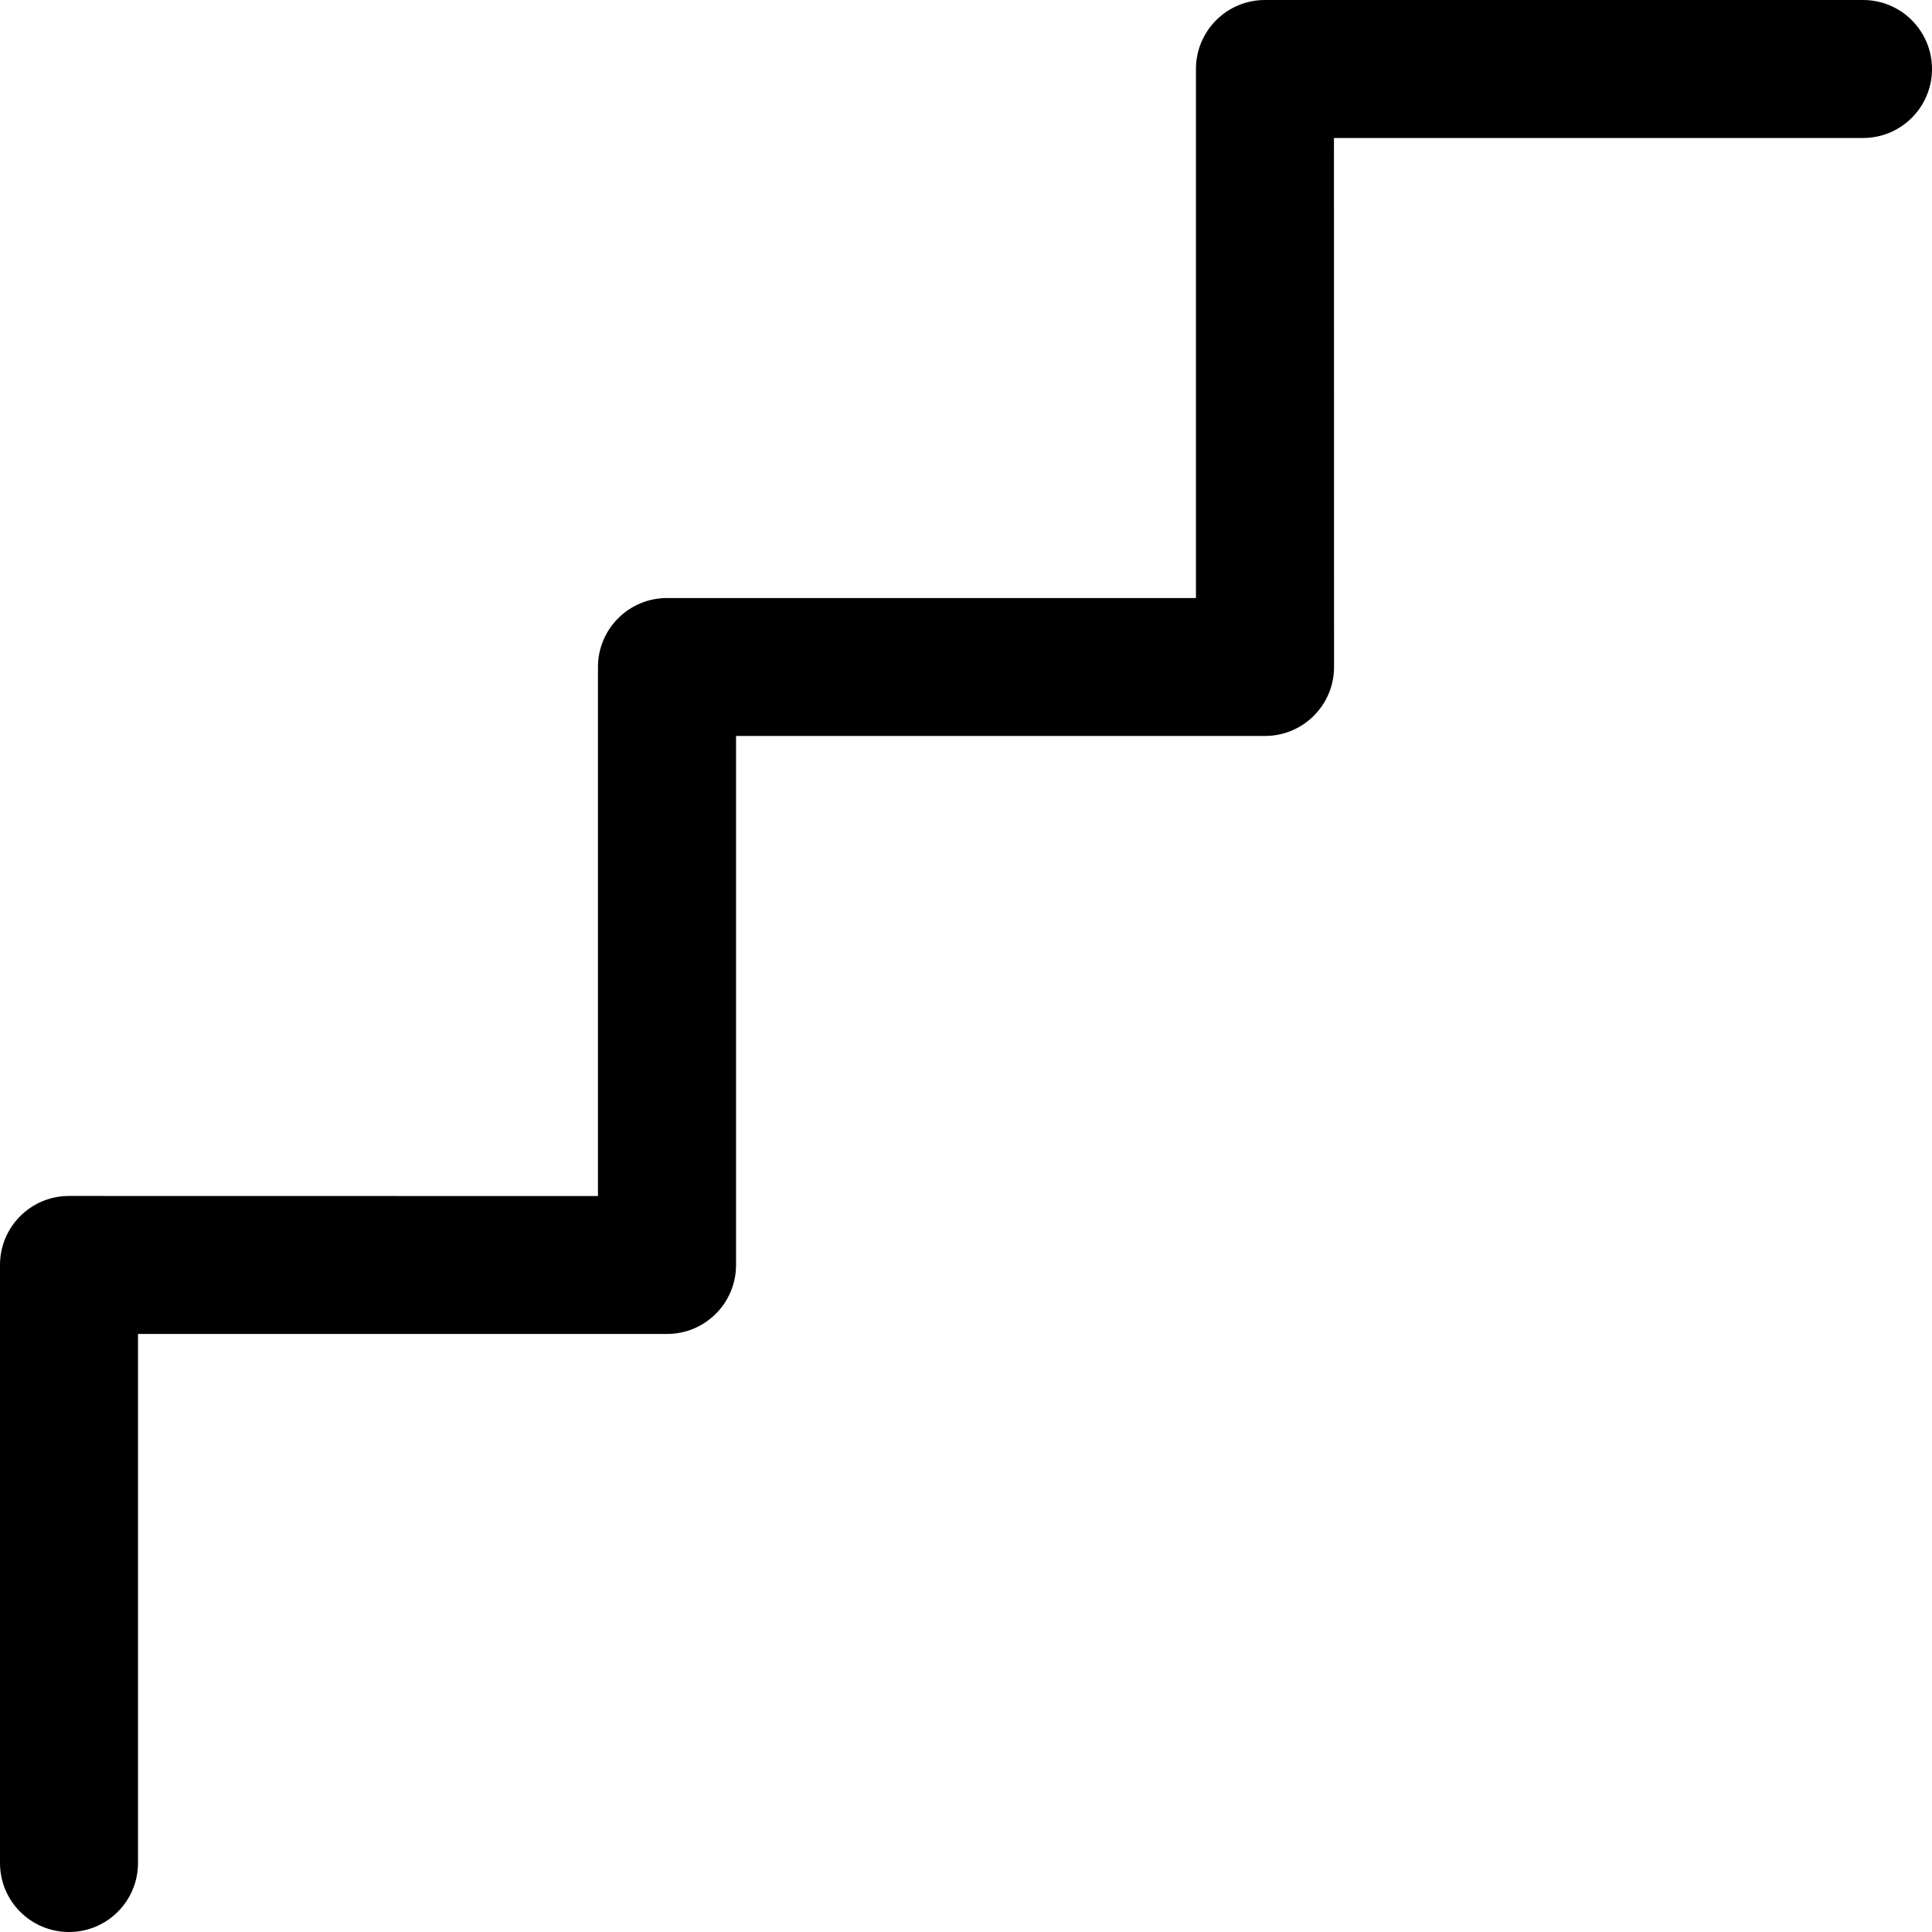 <?xml version="1.0" encoding="UTF-8"?>
<svg xmlns="http://www.w3.org/2000/svg" width="42" height="42" viewBox="0 0 42 42" fill="none">
  <path d="M3 40.5L3 28.999L14.501 28.999C15.33 28.999 16.001 28.328 16.001 27.499V15.999H27.501C28.329 15.999 29.001 15.328 29.001 14.499L28.999 3L40.5 3C41.329 3 42 2.329 42 1.5C42 0.671 41.329 6.0453e-07 40.5 5.68304e-07L27.499 0C26.67 -3.62266e-08 25.999 0.671 25.999 1.5V13.001L14.499 13.001C13.671 13.001 12.999 13.672 12.999 14.501V26.001L1.5 25.999C0.671 25.999 6.0453e-07 26.67 5.68303e-07 27.499L0 40.5C-3.62266e-08 41.329 0.671 42 1.5 42C2.329 42 3 41.329 3 40.5Z" fill="black"></path>
</svg>
